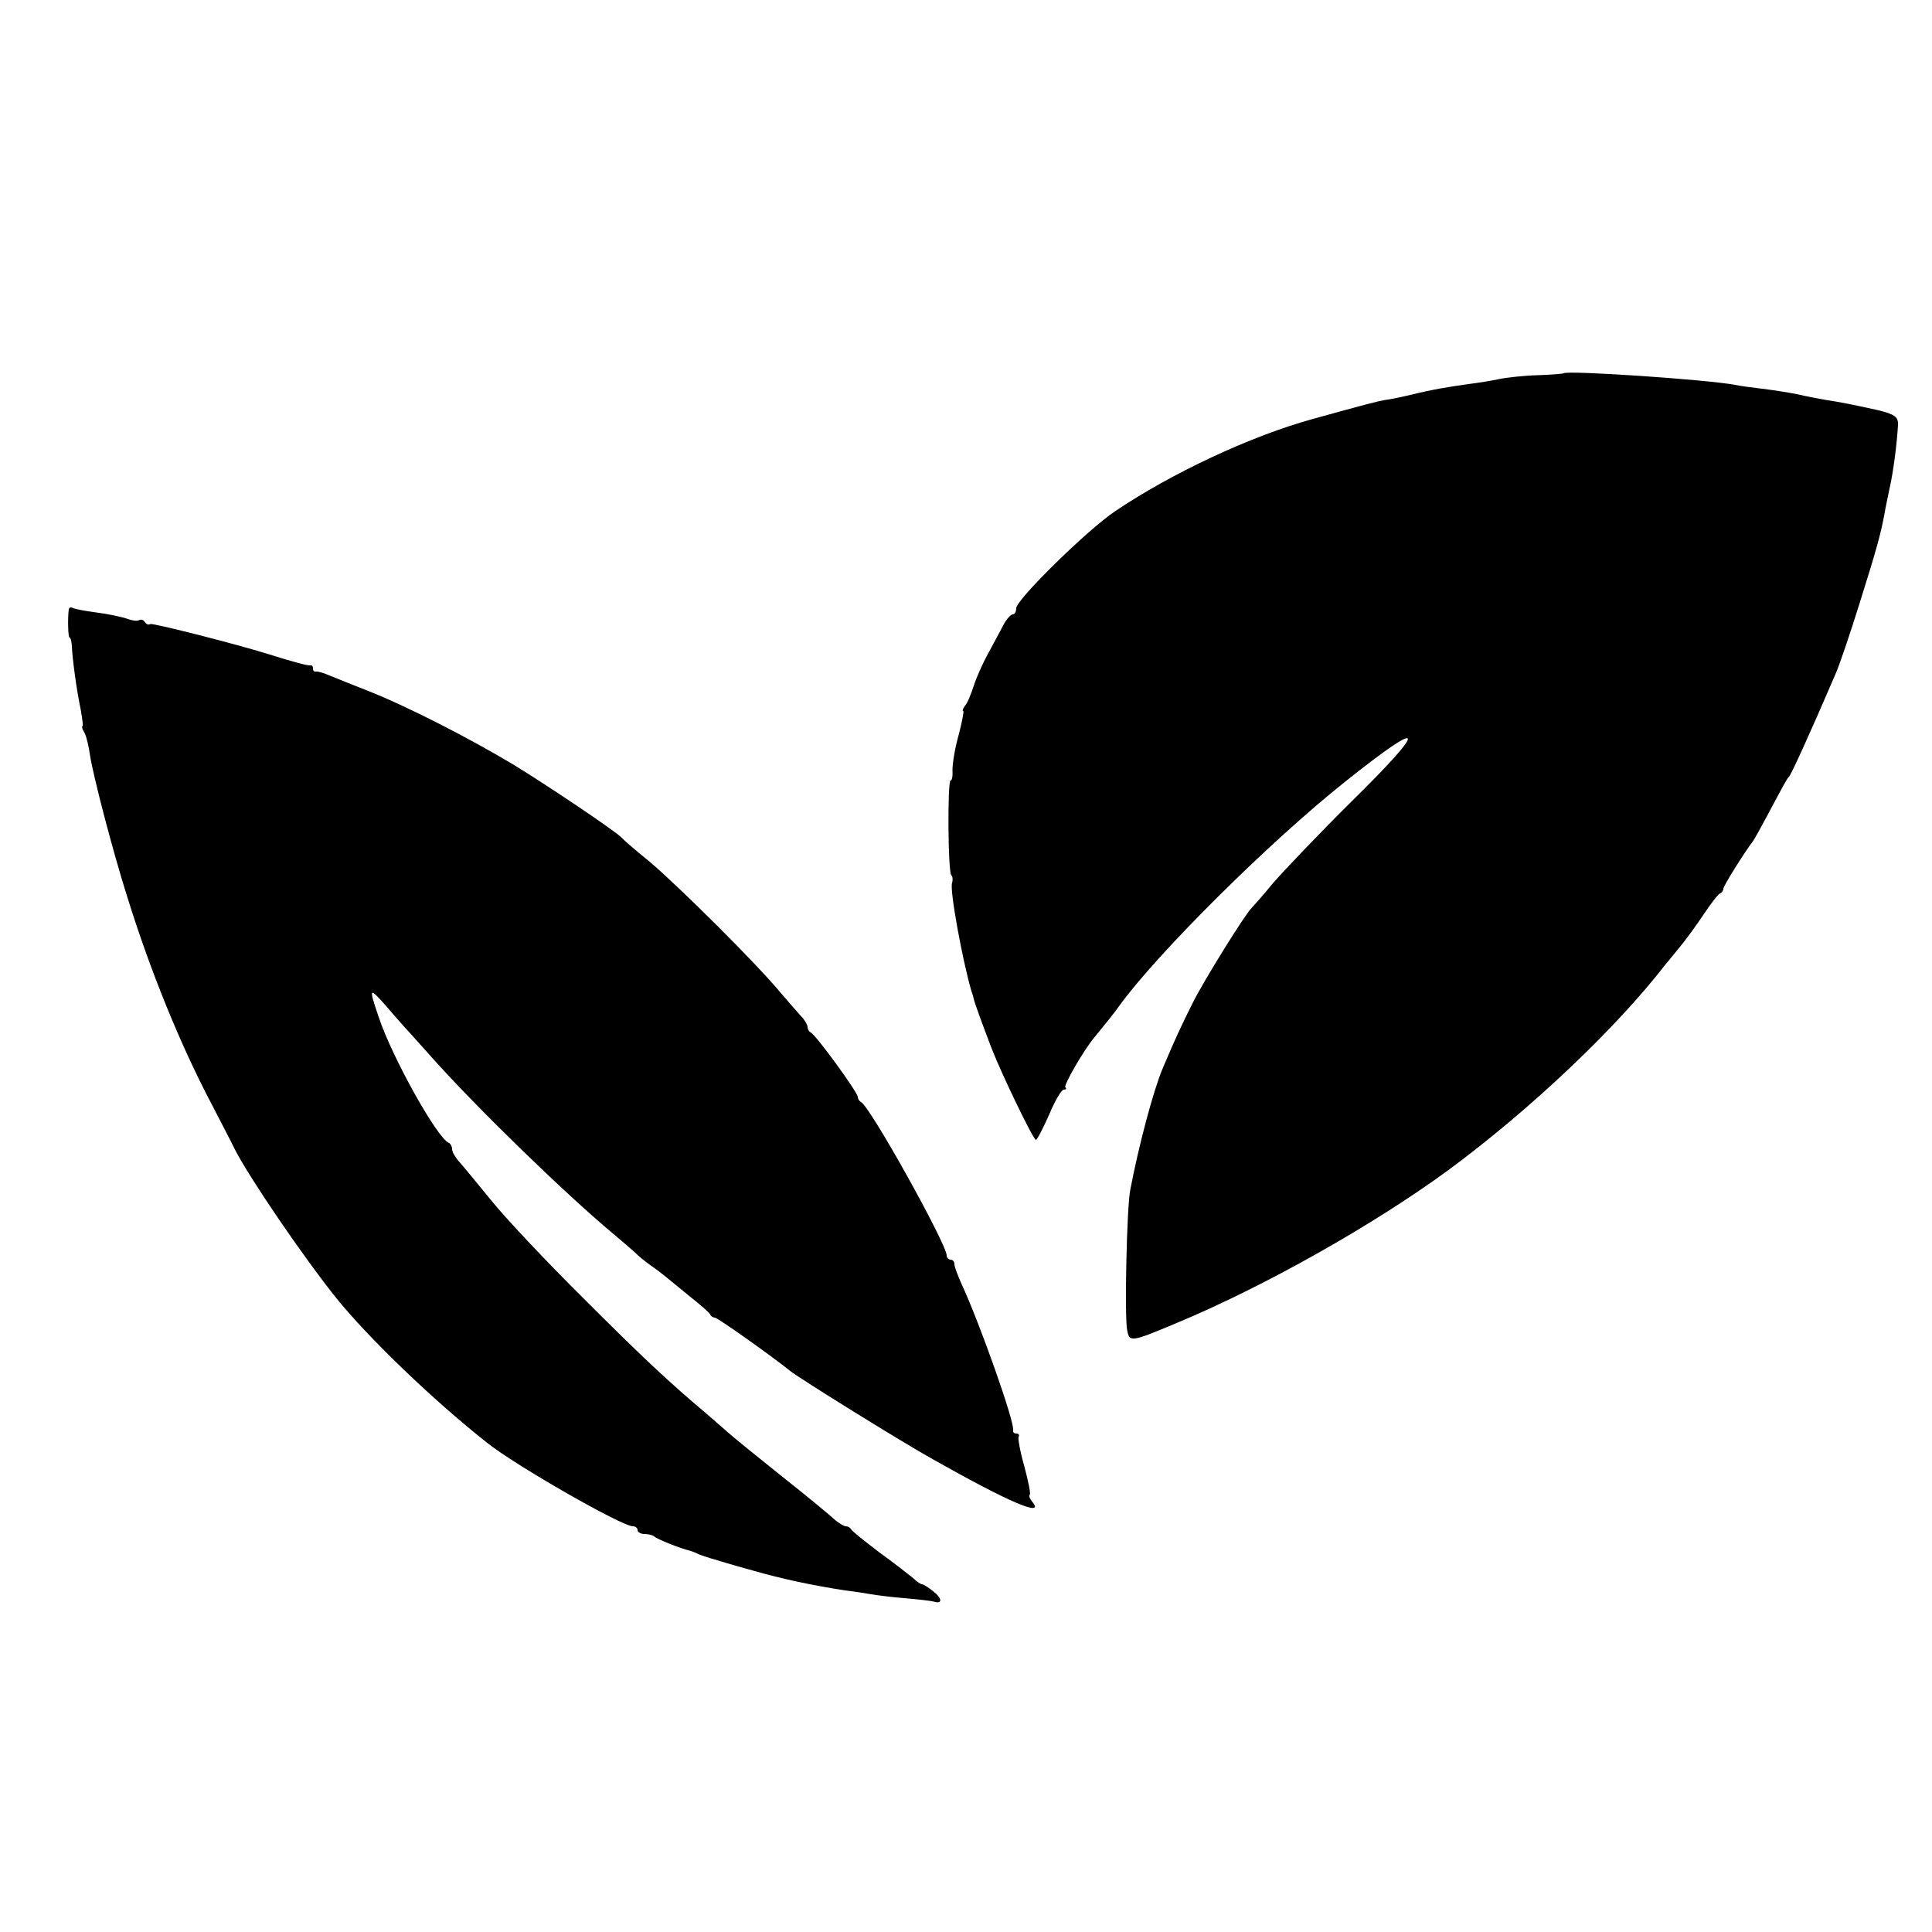 <svg version="1.0" xmlns="http://www.w3.org/2000/svg" width="666.67" height="666.67" viewBox="0 0 500 500"><path d="M404.7 96.6c-.1.1-3.1.4-6.7.5-3.6.1-8.1.6-10 1-1.9.4-5.5 1-8 1.3-5.6.8-9.3 1.4-15 2.8-2.5.6-5.4 1.2-6.5 1.3-1.8.3-4.6 1-19 5-15.9 4.4-36.4 14-50.9 23.8-7.3 4.9-25.6 22.9-25.6 25.1 0 .9-.4 1.6-.9 1.6s-1.6 1.2-2.4 2.7c-.8 1.6-2.6 4.8-3.9 7.3-1.4 2.5-3.1 6.3-3.8 8.5-.7 2.2-1.7 4.6-2.3 5.2-.5.7-.7 1.3-.4 1.3.2 0-.3 2.8-1.2 6.2-1 3.5-1.6 7.5-1.6 9 .1 1.6-.1 2.8-.5 2.8-.8 0-.7 23.6.2 24.5.4.4.4 1.3.2 2-.7 1.7 2.7 20.1 5 28 .2.5.5 1.4.6 2 .2 1 2.1 6.2 4.7 13 2.5 6.4 10.7 23.5 11.4 23.5.3 0 1.8-2.9 3.4-6.5 1.5-3.6 3.2-6.5 3.8-6.5.6 0 .8-.3.4-.6-.5-.5 4.8-9.7 7.5-12.9 3.4-4.2 4.7-5.7 6.4-8.1 9.9-13.7 39.2-42.8 58.9-58.4 20.6-16.4 21.2-14.2 1.4 5.3-8.5 8.4-17.6 18-20.4 21.2-2.7 3.3-5.3 6.2-5.6 6.5-1.6 1.5-12.2 18.5-15.2 24.5-3.1 6.2-4.5 9.2-7.8 17-2.4 5.7-6.2 19.9-8.4 31.5-.9 4.5-1.5 32.7-.8 36.2.6 3.2.9 3.2 12.8-1.8 22.6-9.4 51-25.4 70.5-39.7 21.1-15.6 43.3-36.6 56.1-53.2.5-.5 2.1-2.6 3.7-4.5s4.4-5.8 6.2-8.5c1.9-2.8 3.7-5.2 4.2-5.3.4-.2.8-.7.8-1.2 0-.7 5.3-9.2 7.8-12.5.4-.6 2-3.5 3.6-6.5 4.8-9 5.1-9.5 5.6-10 .5-.4 5.7-11.8 12-26.5 1-2.2 3.8-10.5 6.3-18.5 4.4-14 5.4-17.7 6.4-23 .2-1.4.9-4.5 1.4-7 .8-3.5 1.8-10.7 2.1-16 .1-2.1-.8-2.8-5.4-3.9-6.4-1.4-9.3-2-13.3-2.6-1.6-.3-5-.9-7.5-1.5-2.5-.5-6.5-1.1-9-1.4-2.5-.3-5.6-.7-7-1-7.5-1.4-43.4-3.8-44.3-3zM17.8 157.7c-.3 2.1-.2 7.3.2 7.3.3 0 .5 1 .6 2.2.1 3.1 1.2 11.3 2.3 16.5.4 2.4.7 4.3.4 4.3-.2 0 0 .8.6 1.7.5 1 1.1 3.6 1.4 5.8.8 5.2 5.8 24.5 9.6 36.5 5.9 19 13.7 38.3 22 54 2.4 4.7 5.1 9.8 5.9 11.5 3.8 7.4 17.7 27.8 26.2 38.4 8.3 10.3 25 26.4 39.2 37.6 7.3 5.8 34.7 21.5 37.6 21.5.6 0 1.2.4 1.2 1 0 .5.8 1 1.8 1s2.2.3 2.6.7c.6.6 6.8 3.1 9.1 3.6.6.2 1.5.5 2 .8.6.3 3 1.1 5.5 1.8 2.5.8 6.5 1.9 9 2.6 7.3 2.1 15.3 3.8 23.7 5.1 2.6.3 5.7.8 6.8 1 1.1.2 4.9.7 8.5 1 3.6.3 7 .7 7.7.9 2.2.7 2.2-.8-.1-2.6-1.3-1.1-2.7-1.9-3-1.9-.3 0-1.4-.7-2.3-1.6-1-.8-4.9-3.9-8.8-6.7-3.8-2.9-7.1-5.5-7.3-6-.2-.4-.8-.7-1.3-.7s-2-.9-3.2-2c-1.2-1.1-7.1-6-13.2-10.8-6-4.8-12.3-9.9-14-11.4-1.6-1.4-4.1-3.6-5.5-4.8-10.1-8.5-16.7-14.7-32-30-9.7-9.6-20.5-21.1-24-25.5-3.6-4.4-7.3-8.9-8.2-9.9-1-1.1-1.8-2.5-1.8-3.2 0-.7-.4-1.4-.8-1.6-3-1.1-14.8-22.3-18.2-32.6-2.6-7.7-2.5-7.8 1.8-3 2 2.4 4.2 4.8 4.7 5.4.6.6 3.8 4.2 7.2 8 11.6 13 34.2 35 47 45.7 2.3 1.9 4.8 4.1 5.6 4.8.7.8 2.6 2.3 4.1 3.4 1.6 1.1 3.3 2.4 4 3 .6.5 3.4 2.8 6.1 5 2.8 2.2 5.2 4.3 5.3 4.7.2.5.8.8 1.2.8.7 0 14.8 10 19.5 13.8 2.5 2 28.9 18.4 37 22.9 20 11.3 29.1 15.1 25.6 10.9-.6-.7-.9-1.5-.6-1.8.3-.2-.4-3.5-1.4-7.3-1.1-3.8-1.7-7.3-1.5-7.7.3-.4 0-.8-.5-.8-.6 0-1-.3-.9-.8.5-1.9-8.5-27.4-13.3-37.8-1-2.2-1.9-4.6-1.9-5.2 0-.7-.4-1.2-1-1.2-.5 0-1-.5-1-1.1 0-2.9-20-38.9-22.2-39.7-.4-.2-.8-.8-.8-1.3 0-1.2-11-16.3-12.2-16.7-.4-.2-.8-.8-.8-1.4 0-.5-.6-1.5-1.2-2.3-.7-.7-3.3-3.7-5.8-6.6-6.1-7.4-26.1-27.3-34-34-3.6-2.9-6.7-5.6-7-6-1.4-1.6-19.1-13.5-28.1-19-11.5-6.9-27.9-15.3-37.9-19.2-3.6-1.4-7.8-3.1-9.5-3.8-1.6-.7-3.3-1.2-3.7-1.1-.5.1-.8-.2-.8-.8 0-.6-.3-.9-.7-.8-.7.1-4.8-1-10.8-2.9-9-2.8-30-8.1-30.6-7.8-.4.3-1 .1-1.4-.5-.4-.6-1-.8-1.5-.5-.5.3-1.9.1-3.2-.4-1.4-.5-4.9-1.2-7.9-1.6-3-.4-5.7-.9-6.1-1.2-.5-.2-.9-.1-1 .4z"/></svg>